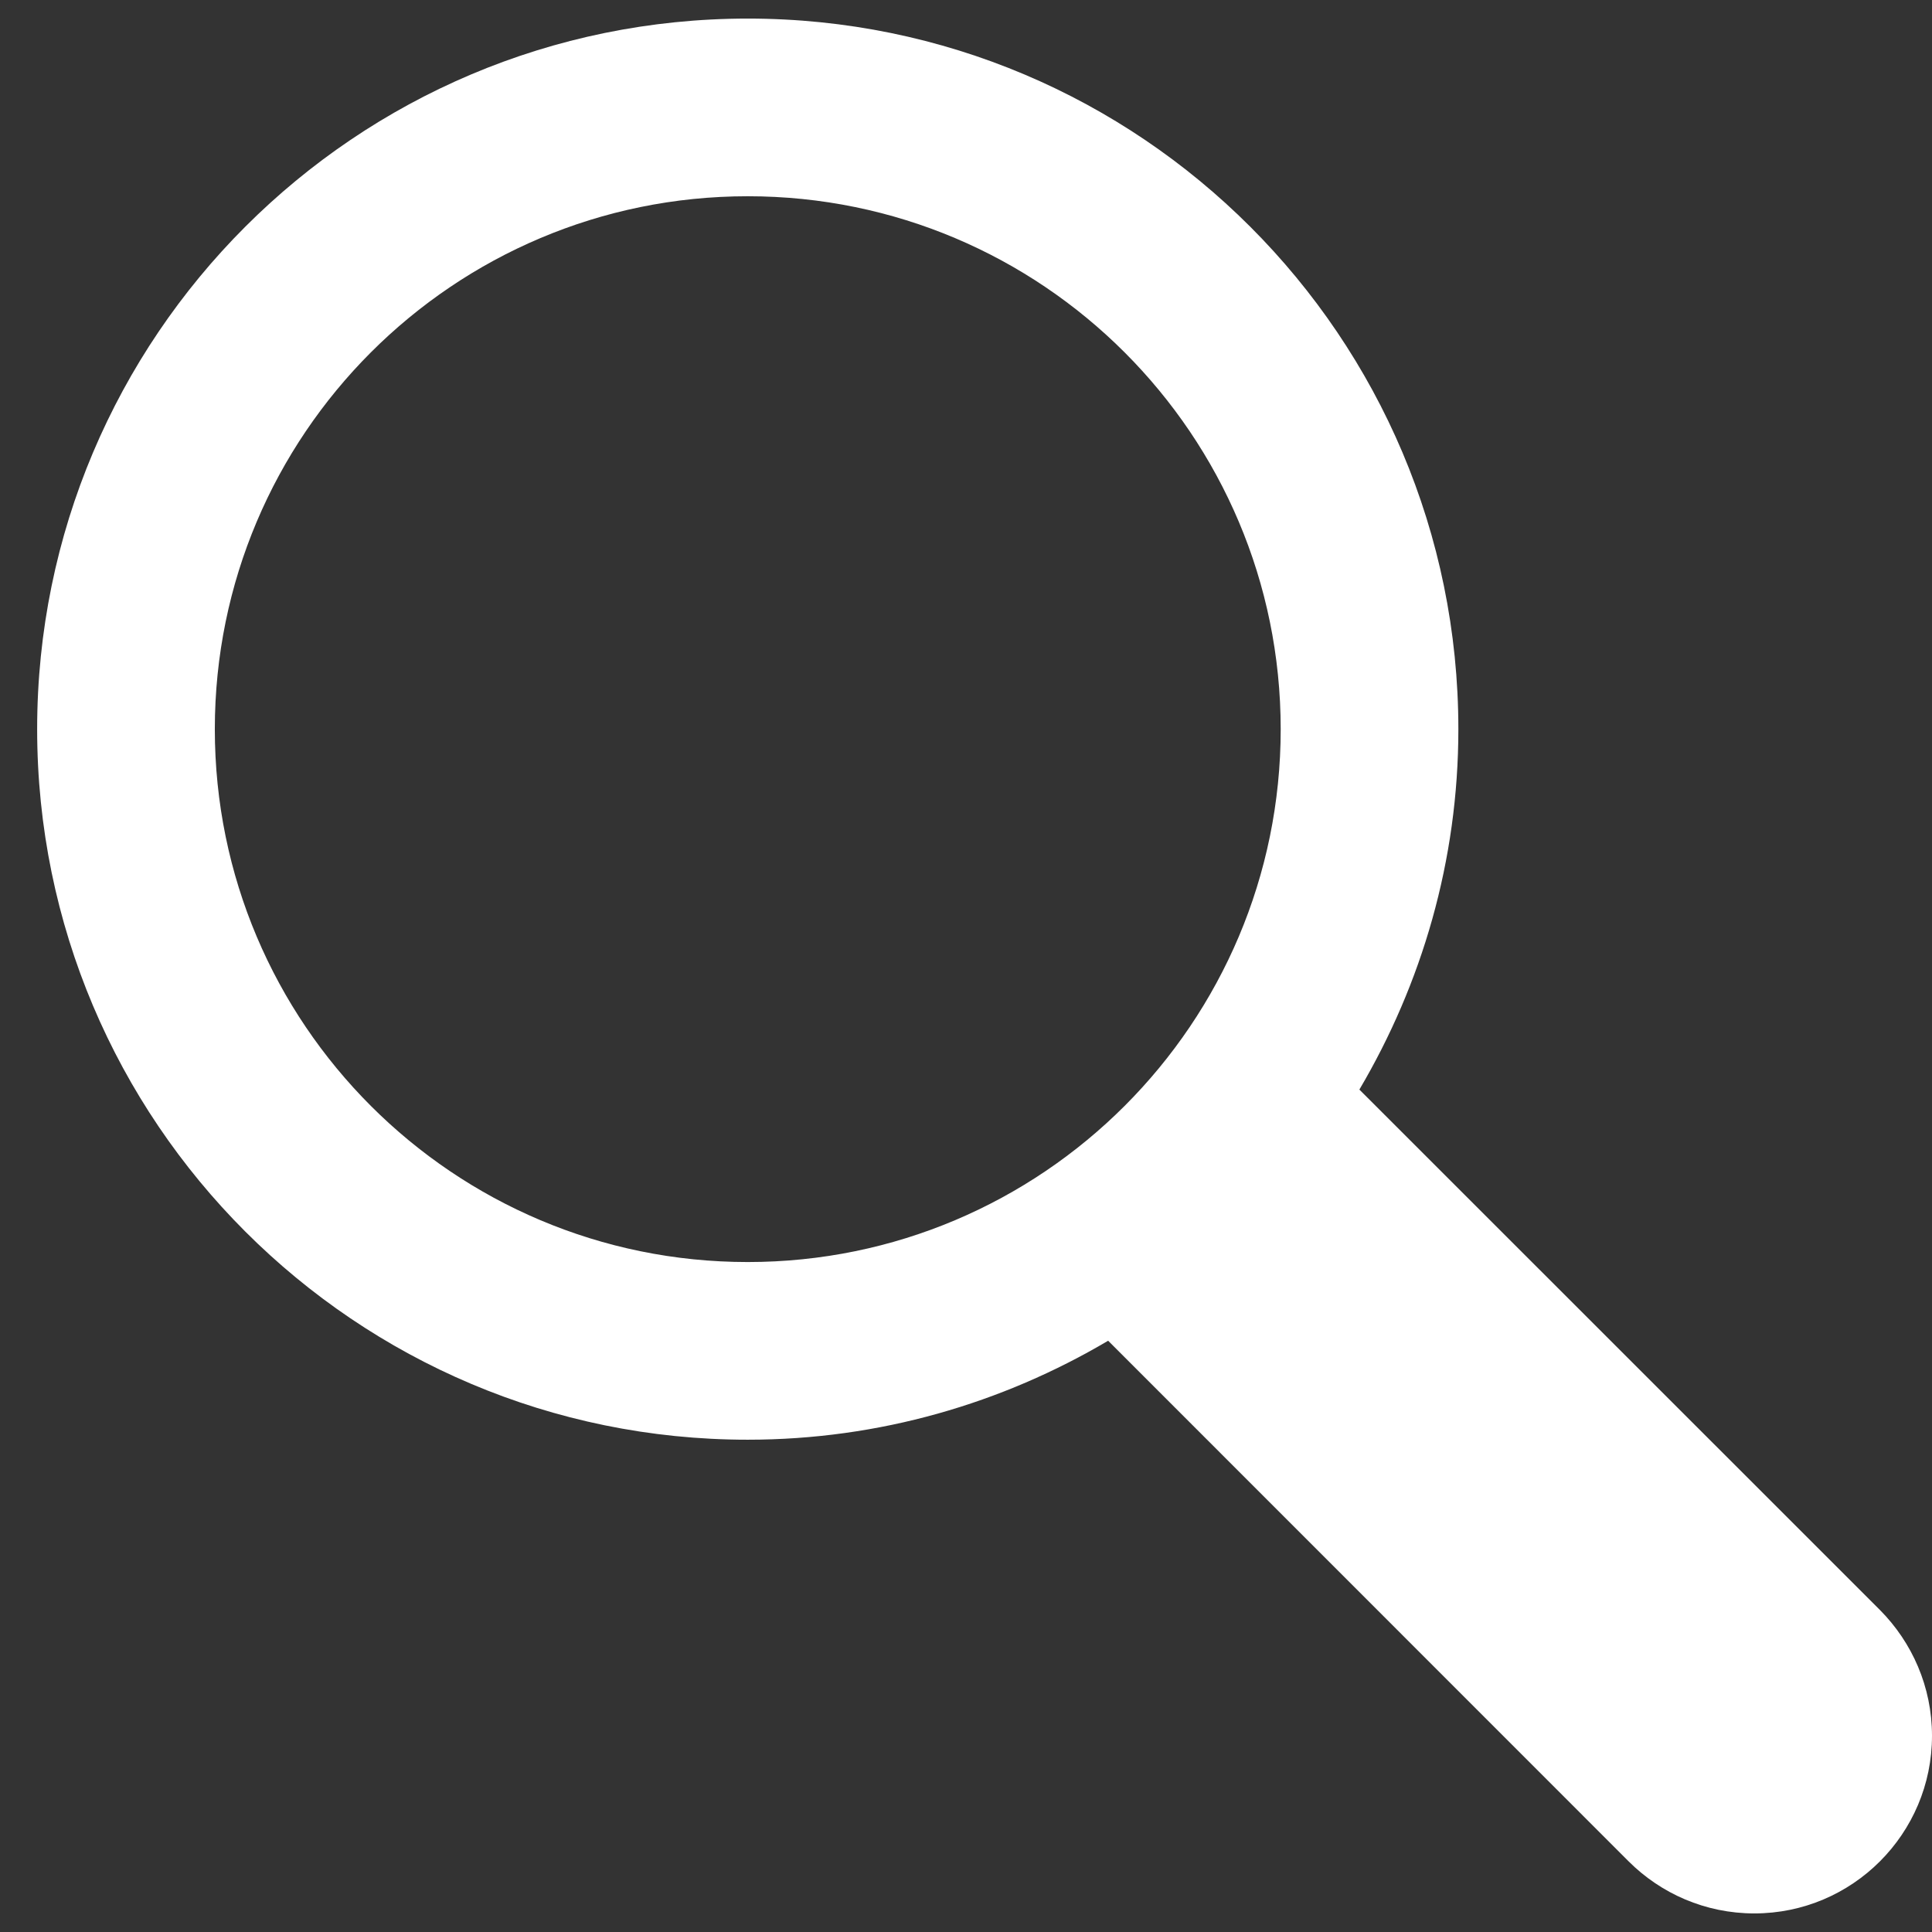 <?xml version="1.0" encoding="utf-8"?>
<!-- Generator: Adobe Illustrator 16.0.0, SVG Export Plug-In . SVG Version: 6.00 Build 0)  -->
<!DOCTYPE svg PUBLIC "-//W3C//DTD SVG 1.1//EN" "http://www.w3.org/Graphics/SVG/1.1/DTD/svg11.dtd">
<svg version="1.1" id="Layer_1" xmlns="http://www.w3.org/2000/svg" xmlns:xlink="http://www.w3.org/1999/xlink" x="0px" y="0px"
	 width="26px" height="26px" viewBox="0 0 26 26" enable-background="new 0 0 26 26" xml:space="preserve">
<rect x="0" y="0" width="26" height="26" fill="#333333" stroke="none"/>
<path fill-rule="evenodd" clip-rule="evenodd" fill="#FFFFFF" d="M25.301,21.668C25.731,22.102,26,22.699,26,23.359
	c0,1.319-1.071,2.391-2.391,2.391c-0.66,0-1.258-0.268-1.691-0.7l-7.005-7.007c-1.424,0.841-3.078,1.332-4.85,1.332
	c-5.281,0-9.563-4.282-9.563-9.562c0-5.282,4.282-9.563,9.563-9.563s9.563,4.281,9.563,9.563c0,1.772-0.492,3.426-1.332,4.85
	L25.301,21.668z M10.063,2.641c-3.961,0-7.172,3.211-7.172,7.172c0,3.96,3.211,7.171,7.172,7.171c3.96,0,7.172-3.211,7.172-7.171
	C17.235,5.852,14.023,2.641,10.063,2.641"/>
</svg>
